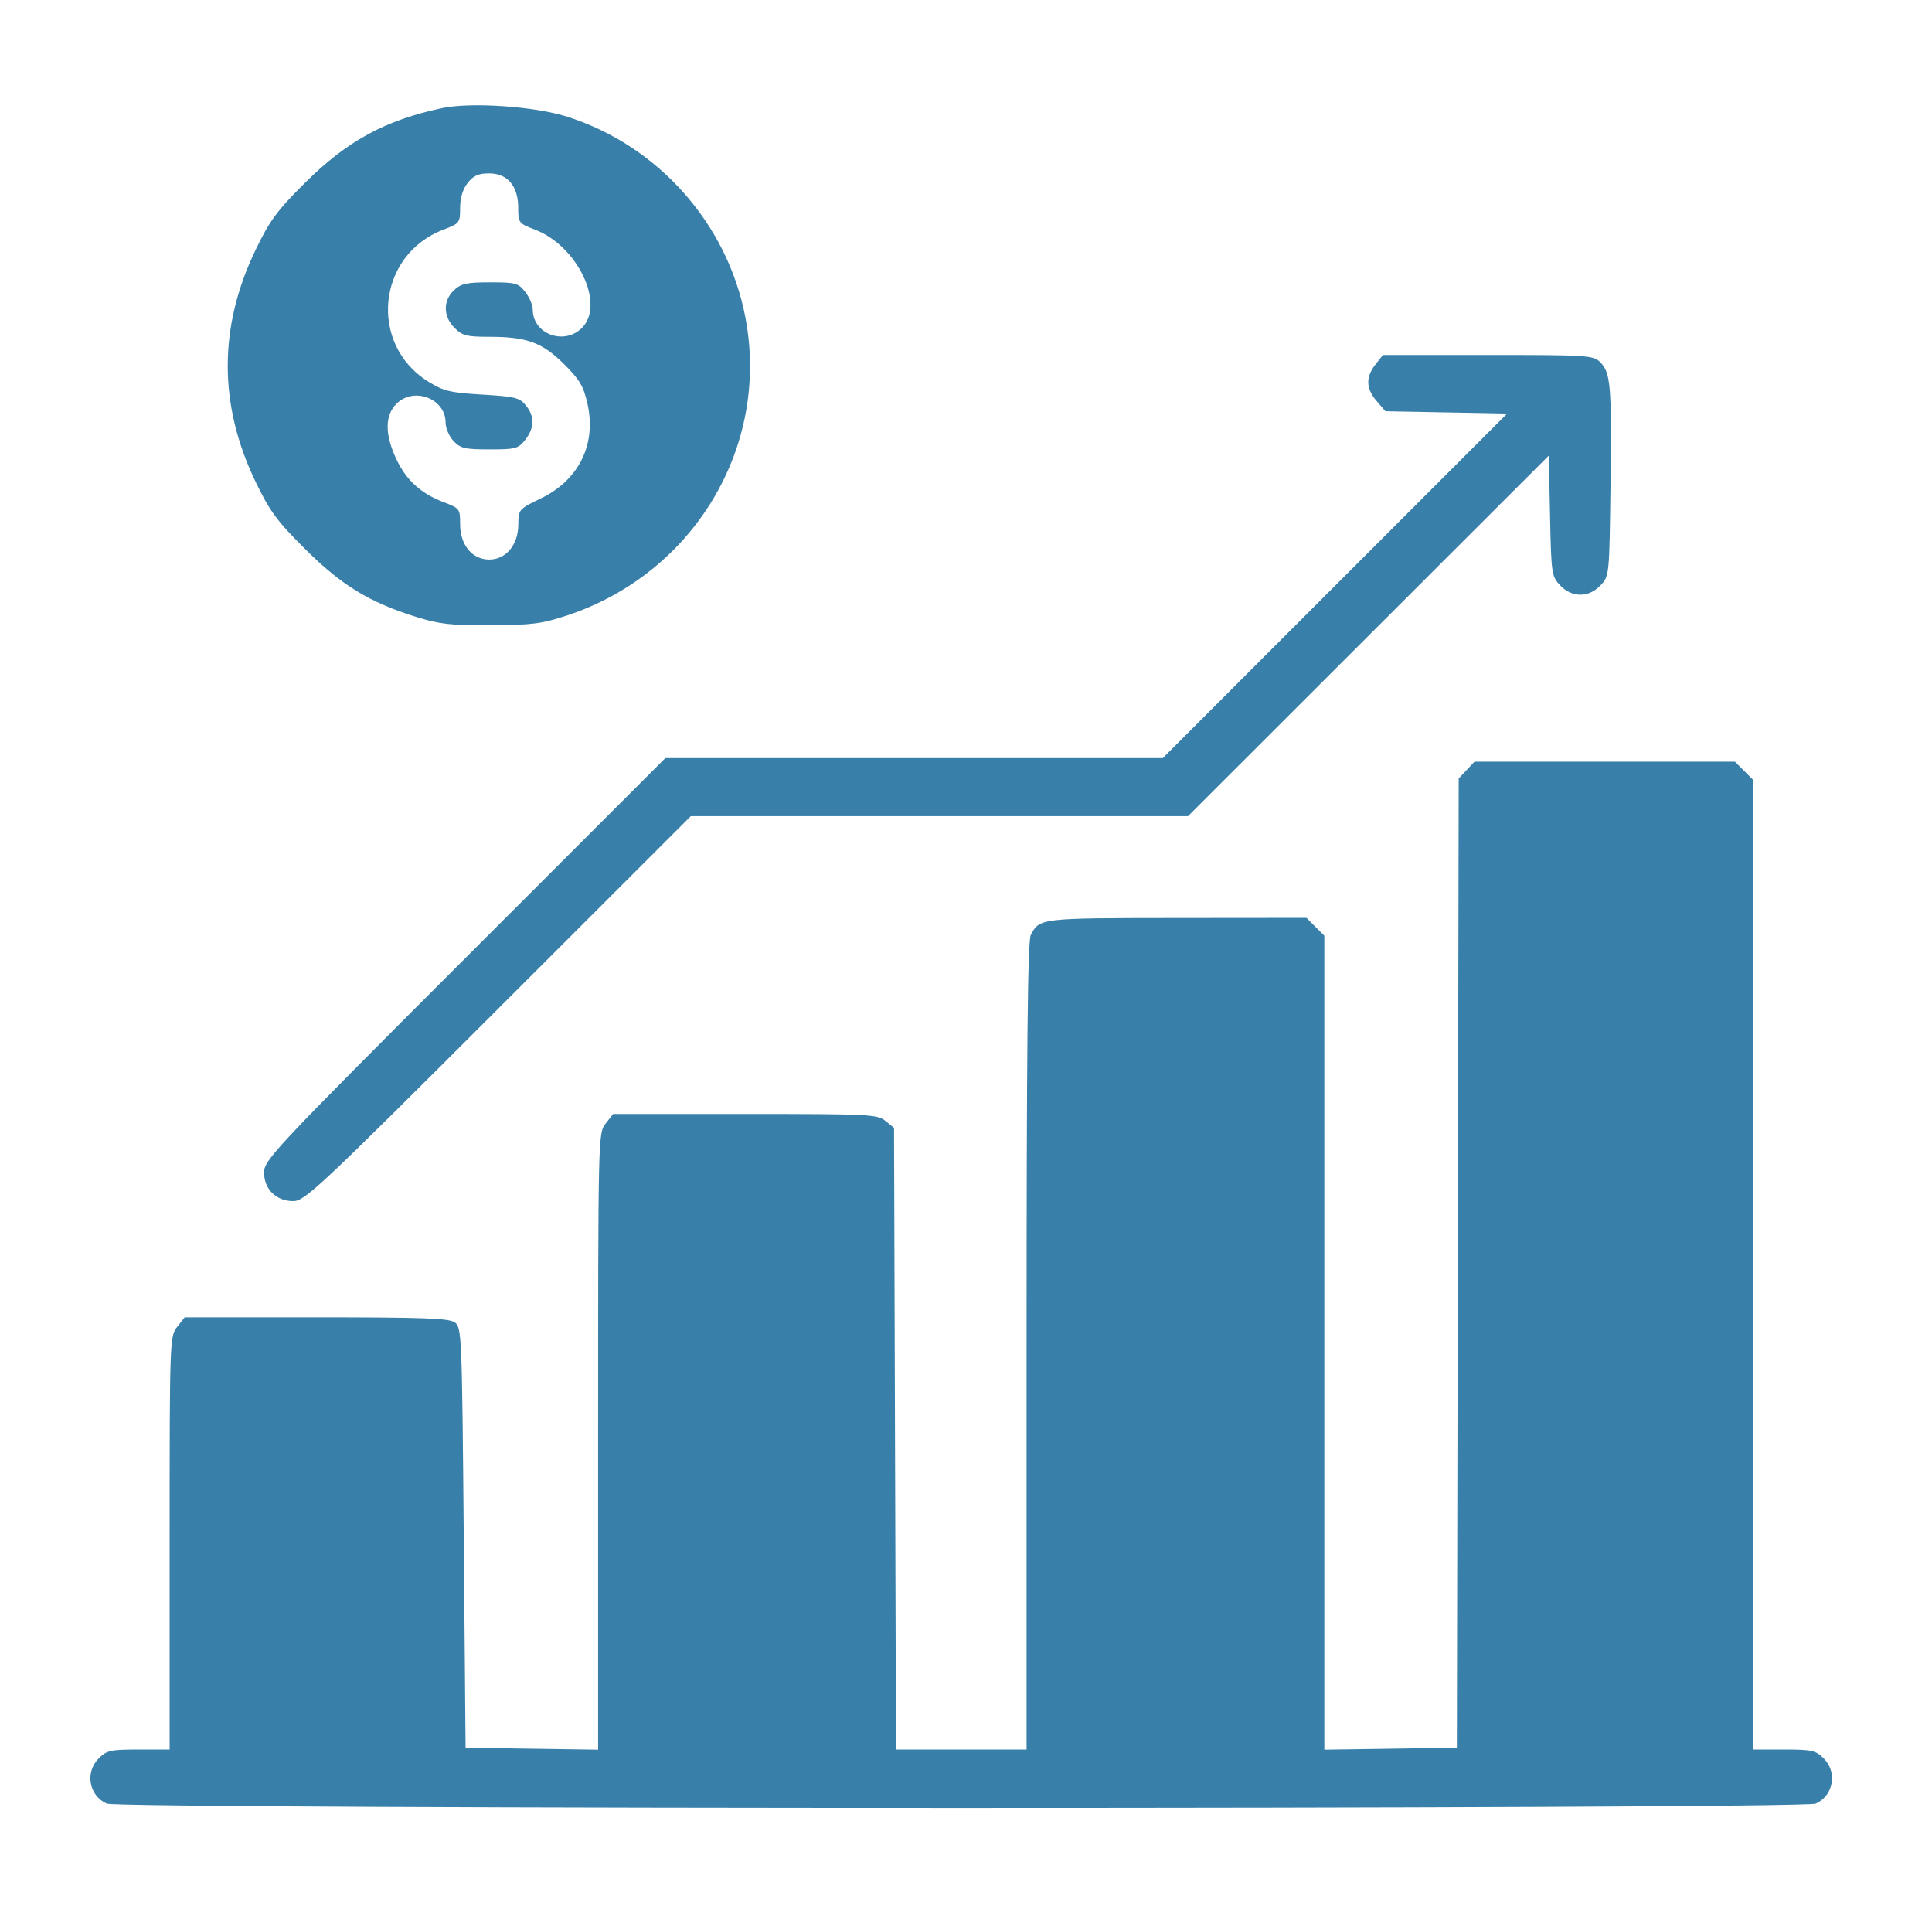 <svg width="101" height="100" viewBox="0 0 101 100" fill="none" xmlns="http://www.w3.org/2000/svg">
<mask id="mask0_4_96" style="mask-type:alpha" maskUnits="userSpaceOnUse" x="0" y="0" width="101" height="100">
<rect x="0.25" width="100" height="100" fill="#D9D9D9"/>
</mask>
<g mask="url(#mask0_4_96)">
<path fill-rule="evenodd" clip-rule="evenodd" d="M23.119 5.649C20.151 6.277 18.149 7.365 15.964 9.537C14.482 11.008 14.107 11.517 13.365 13.054C11.419 17.088 11.419 21.157 13.365 25.191C14.107 26.729 14.482 27.237 15.964 28.709C17.867 30.6 19.314 31.482 21.776 32.251C22.977 32.625 23.587 32.693 25.668 32.682C27.809 32.67 28.337 32.602 29.654 32.165C36.293 29.962 40.257 23.33 38.966 16.585C38.029 11.69 34.415 7.62 29.654 6.1C27.959 5.559 24.63 5.329 23.119 5.649ZM24.448 9.562C24.191 9.889 24.054 10.341 24.054 10.865C24.054 11.645 24.029 11.678 23.18 12.002C19.704 13.329 19.247 18.003 22.403 19.955C23.192 20.442 23.542 20.526 25.216 20.625C26.921 20.726 27.166 20.787 27.489 21.186C27.958 21.765 27.948 22.365 27.457 22.988C27.093 23.452 26.956 23.489 25.592 23.489C24.299 23.489 24.07 23.435 23.708 23.049C23.481 22.808 23.295 22.377 23.295 22.091C23.295 20.831 21.635 20.196 20.724 21.107C20.119 21.712 20.113 22.695 20.707 23.971C21.228 25.09 21.992 25.79 23.193 26.248C24.031 26.568 24.054 26.6 24.054 27.395C24.054 28.481 24.682 29.247 25.573 29.247C26.452 29.247 27.09 28.481 27.096 27.417C27.101 26.63 27.115 26.614 28.276 26.051C30.27 25.085 31.186 23.222 30.711 21.101C30.507 20.188 30.303 19.843 29.491 19.035C28.349 17.901 27.541 17.604 25.59 17.604C24.396 17.604 24.169 17.546 23.761 17.138C23.163 16.54 23.152 15.717 23.734 15.169C24.106 14.82 24.396 14.757 25.619 14.757C26.954 14.757 27.094 14.795 27.457 15.257C27.674 15.532 27.851 15.947 27.851 16.18C27.851 17.46 29.489 18.071 30.422 17.138C31.652 15.908 30.193 12.853 27.971 12.004C27.116 11.677 27.091 11.645 27.091 10.865C27.091 9.724 26.534 9.062 25.573 9.062C25.009 9.062 24.751 9.176 24.448 9.562ZM71.904 19.053C71.386 19.711 71.406 20.309 71.968 20.963L72.426 21.495L75.608 21.556L78.791 21.617L69.789 30.62L60.787 39.624H47.785H34.783L24.294 50.113C14.356 60.05 13.804 60.639 13.804 61.28C13.804 62.159 14.438 62.782 15.331 62.782C15.933 62.782 16.683 62.078 26.046 52.722L36.113 42.661H49.109H62.105L71.537 33.236L80.968 23.812L81.032 26.957C81.094 29.982 81.114 30.122 81.557 30.592C82.174 31.249 83.056 31.249 83.674 30.592C84.132 30.105 84.134 30.082 84.194 25.325C84.259 20.128 84.203 19.477 83.648 18.922C83.3 18.574 82.974 18.553 77.788 18.553H72.297L71.904 19.053ZM76.669 40.252L76.257 40.691L76.209 66.021L76.161 91.351L72.697 91.403L69.233 91.454V70.181V48.908L68.766 48.442L68.301 47.976L61.506 47.982C54.356 47.988 54.355 47.989 53.888 48.865C53.724 49.173 53.667 54.698 53.667 70.363V91.446H50.253H46.84L46.789 75.199L46.738 58.952L46.29 58.589C45.867 58.247 45.453 58.227 38.948 58.227H32.054L31.661 58.727C31.27 59.224 31.268 59.326 31.268 75.341V91.454L27.803 91.403L24.339 91.351L24.244 80.373C24.153 69.784 24.136 69.386 23.781 69.126C23.479 68.905 22.174 68.857 16.534 68.857H9.655L9.262 69.357C8.874 69.849 8.868 70.018 8.868 80.651V91.446H7.246C5.777 91.446 5.58 91.49 5.158 91.912C4.434 92.635 4.649 93.85 5.576 94.272C6.235 94.573 94.265 94.573 94.924 94.272C95.851 93.85 96.066 92.635 95.342 91.912C94.92 91.49 94.723 91.446 93.254 91.446H91.632V66.096V40.745L91.166 40.279L90.7 39.813H83.891H77.082L76.669 40.252Z" fill="#387FAA"/>
</g>
</svg>
